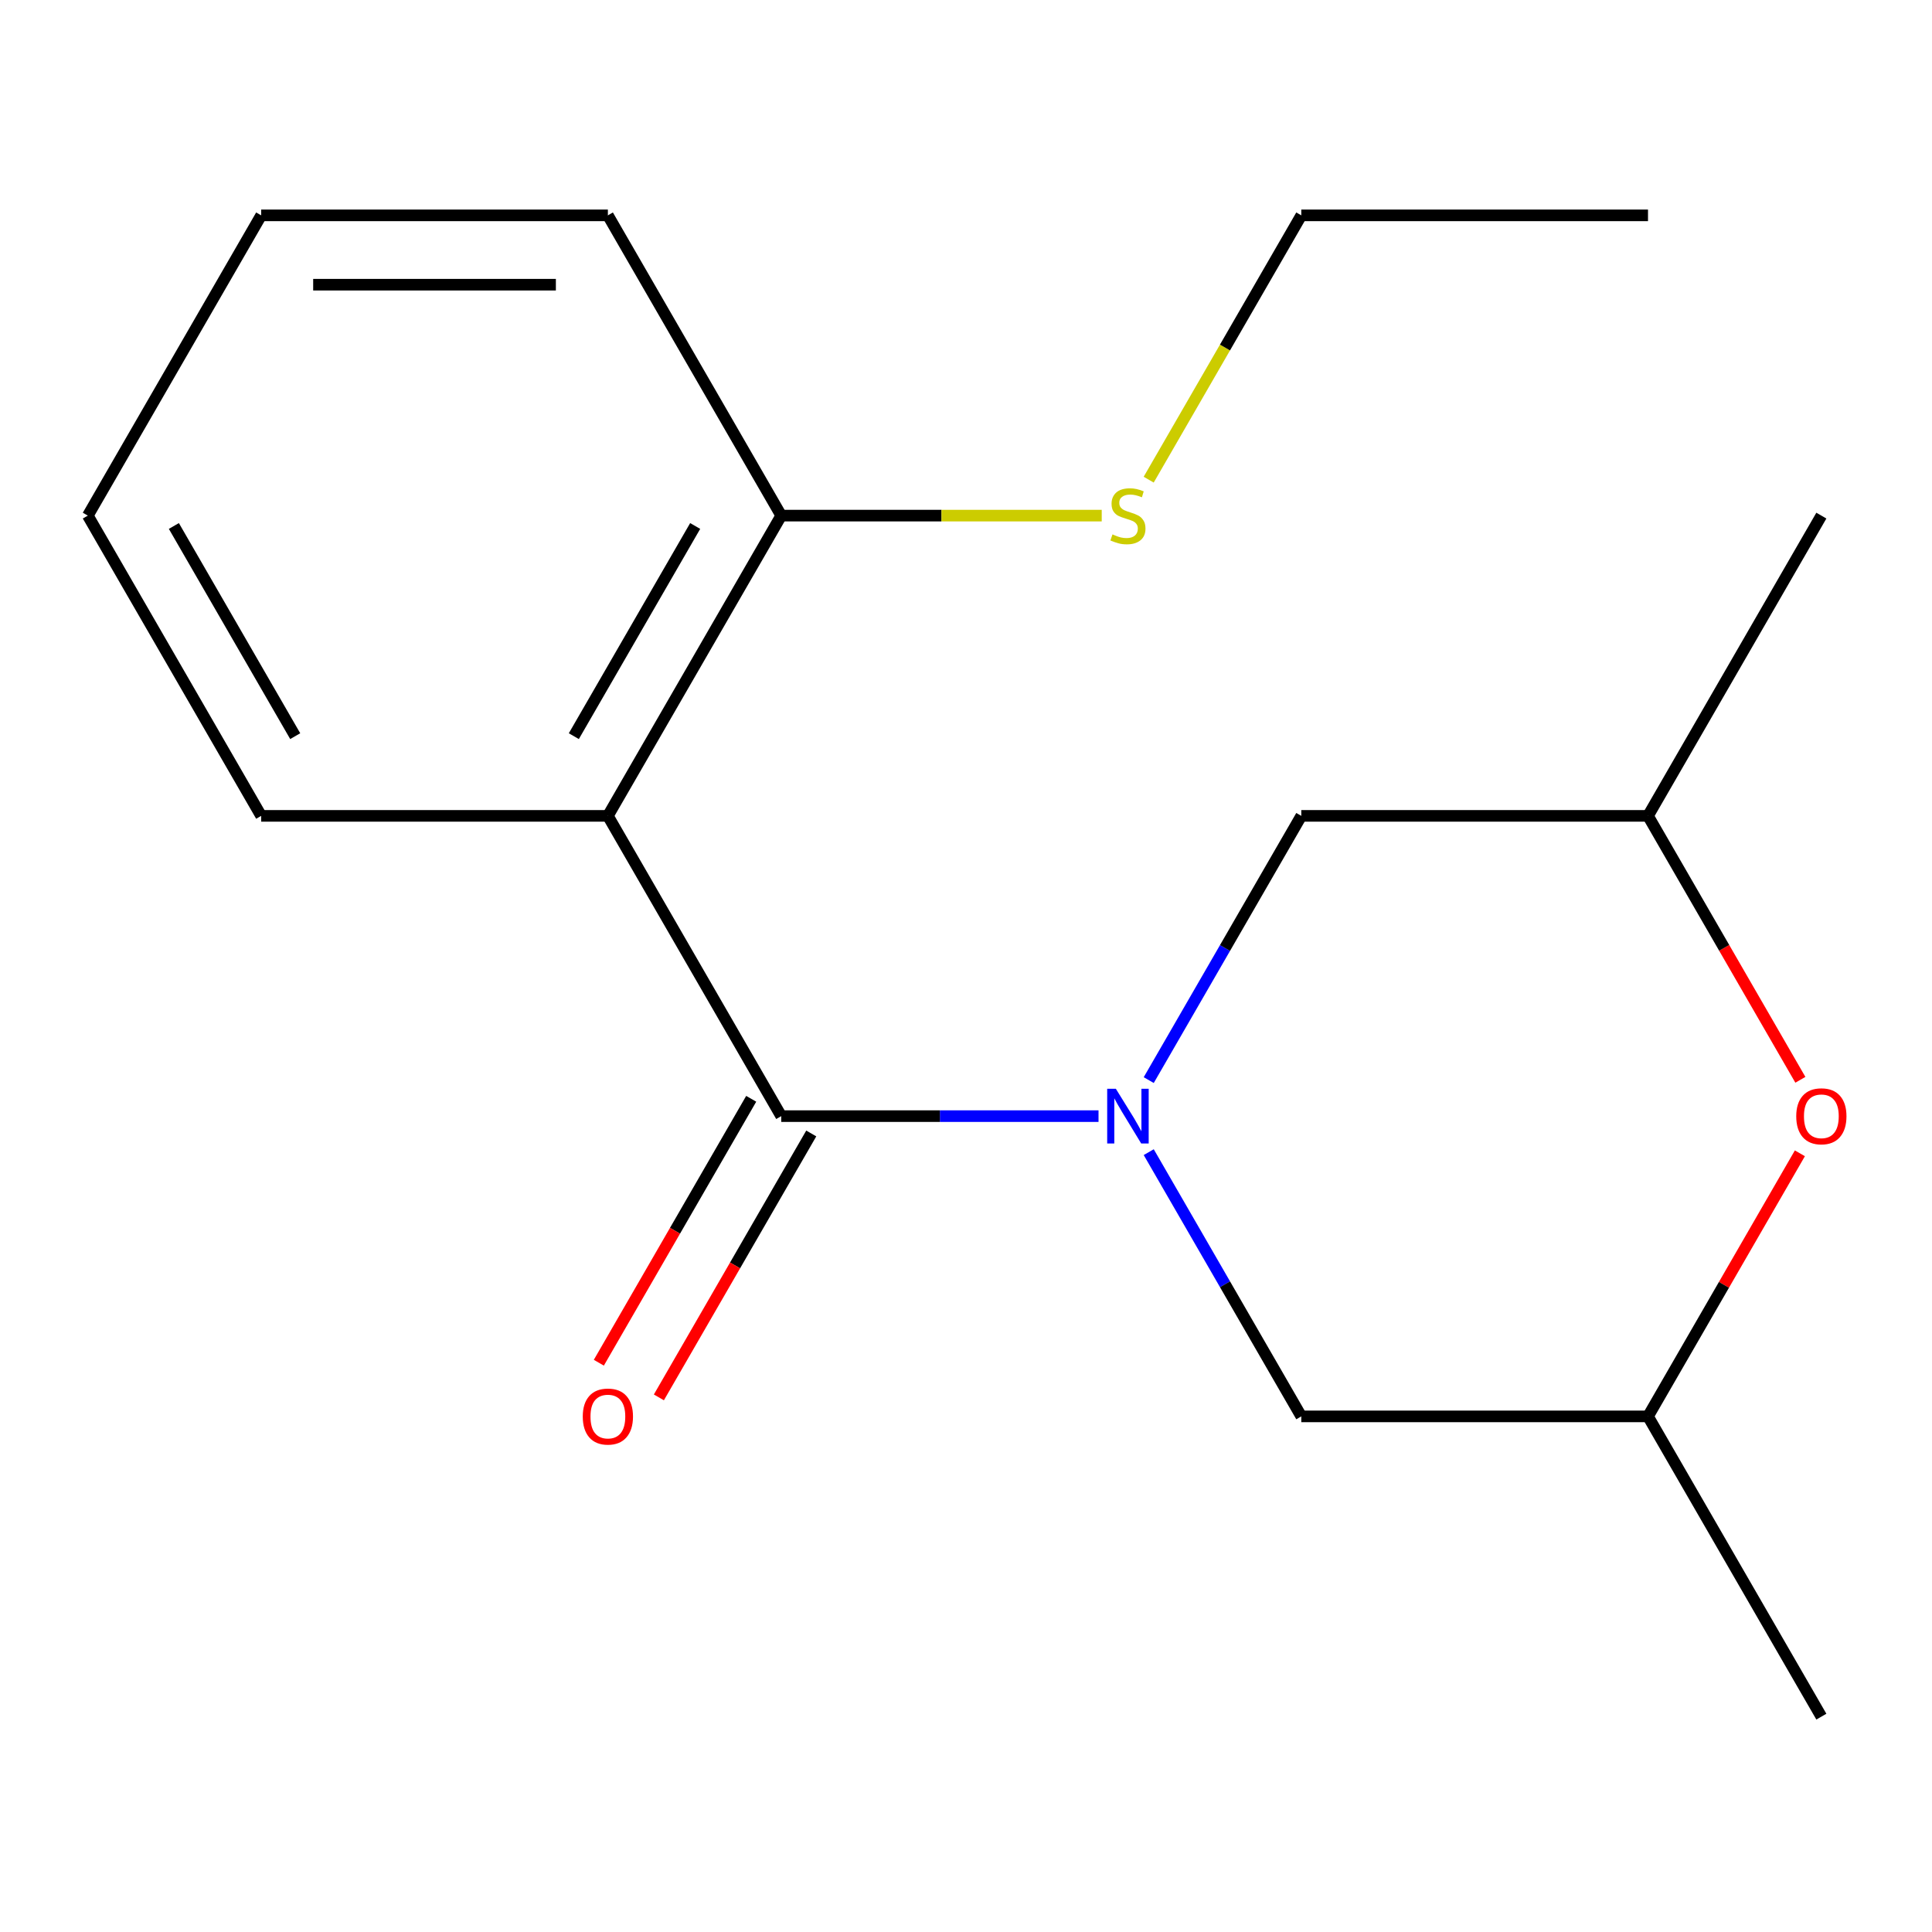 <?xml version='1.0' encoding='iso-8859-1'?>
<svg version='1.1' baseProfile='full'
              xmlns='http://www.w3.org/2000/svg'
                      xmlns:rdkit='http://www.rdkit.org/xml'
                      xmlns:xlink='http://www.w3.org/1999/xlink'
                  xml:space='preserve'
width='1000px' height='1000px' viewBox='0 0 1000 1000'>
<!-- END OF HEADER -->
<rect style='opacity:1.0;fill:#FFFFFF;stroke:none' width='1000' height='1000' x='0' y='0'> </rect>
<path class='bond-0' d='M 568.593,577.706 L 486.479,577.706' style='fill:none;fill-rule:evenodd;stroke:#0000FF;stroke-width:6px;stroke-linecap:butt;stroke-linejoin:miter;stroke-opacity:1' />
<path class='bond-0' d='M 486.479,577.706 L 404.364,577.706' style='fill:none;fill-rule:evenodd;stroke:#000000;stroke-width:6px;stroke-linecap:butt;stroke-linejoin:miter;stroke-opacity:1' />
<path class='bond-3' d='M 594.585,559.06 L 634.066,490.677' style='fill:none;fill-rule:evenodd;stroke:#0000FF;stroke-width:6px;stroke-linecap:butt;stroke-linejoin:miter;stroke-opacity:1' />
<path class='bond-3' d='M 634.066,490.677 L 673.547,422.294' style='fill:none;fill-rule:evenodd;stroke:#000000;stroke-width:6px;stroke-linecap:butt;stroke-linejoin:miter;stroke-opacity:1' />
<path class='bond-4' d='M 594.585,596.353 L 634.066,664.736' style='fill:none;fill-rule:evenodd;stroke:#0000FF;stroke-width:6px;stroke-linecap:butt;stroke-linejoin:miter;stroke-opacity:1' />
<path class='bond-4' d='M 634.066,664.736 L 673.547,733.119' style='fill:none;fill-rule:evenodd;stroke:#000000;stroke-width:6px;stroke-linecap:butt;stroke-linejoin:miter;stroke-opacity:1' />
<path class='bond-1' d='M 404.364,577.706 L 314.637,422.294' style='fill:none;fill-rule:evenodd;stroke:#000000;stroke-width:6px;stroke-linecap:butt;stroke-linejoin:miter;stroke-opacity:1' />
<path class='bond-6' d='M 388.823,568.734 L 349.388,637.037' style='fill:none;fill-rule:evenodd;stroke:#000000;stroke-width:6px;stroke-linecap:butt;stroke-linejoin:miter;stroke-opacity:1' />
<path class='bond-6' d='M 349.388,637.037 L 309.954,705.34' style='fill:none;fill-rule:evenodd;stroke:#FF0000;stroke-width:6px;stroke-linecap:butt;stroke-linejoin:miter;stroke-opacity:1' />
<path class='bond-6' d='M 419.906,586.679 L 380.471,654.982' style='fill:none;fill-rule:evenodd;stroke:#000000;stroke-width:6px;stroke-linecap:butt;stroke-linejoin:miter;stroke-opacity:1' />
<path class='bond-6' d='M 380.471,654.982 L 341.036,723.285' style='fill:none;fill-rule:evenodd;stroke:#FF0000;stroke-width:6px;stroke-linecap:butt;stroke-linejoin:miter;stroke-opacity:1' />
<path class='bond-5' d='M 314.637,422.294 L 404.364,266.881' style='fill:none;fill-rule:evenodd;stroke:#000000;stroke-width:6px;stroke-linecap:butt;stroke-linejoin:miter;stroke-opacity:1' />
<path class='bond-5' d='M 297.014,381.036 L 359.823,272.248' style='fill:none;fill-rule:evenodd;stroke:#000000;stroke-width:6px;stroke-linecap:butt;stroke-linejoin:miter;stroke-opacity:1' />
<path class='bond-10' d='M 314.637,422.294 L 135.182,422.294' style='fill:none;fill-rule:evenodd;stroke:#000000;stroke-width:6px;stroke-linecap:butt;stroke-linejoin:miter;stroke-opacity:1' />
<path class='bond-2' d='M 931.617,596.953 L 892.31,665.036' style='fill:none;fill-rule:evenodd;stroke:#FF0000;stroke-width:6px;stroke-linecap:butt;stroke-linejoin:miter;stroke-opacity:1' />
<path class='bond-2' d='M 892.31,665.036 L 853.002,733.119' style='fill:none;fill-rule:evenodd;stroke:#000000;stroke-width:6px;stroke-linecap:butt;stroke-linejoin:miter;stroke-opacity:1' />
<path class='bond-18' d='M 931.871,558.9 L 892.437,490.597' style='fill:none;fill-rule:evenodd;stroke:#FF0000;stroke-width:6px;stroke-linecap:butt;stroke-linejoin:miter;stroke-opacity:1' />
<path class='bond-18' d='M 892.437,490.597 L 853.002,422.294' style='fill:none;fill-rule:evenodd;stroke:#000000;stroke-width:6px;stroke-linecap:butt;stroke-linejoin:miter;stroke-opacity:1' />
<path class='bond-8' d='M 673.547,422.294 L 853.002,422.294' style='fill:none;fill-rule:evenodd;stroke:#000000;stroke-width:6px;stroke-linecap:butt;stroke-linejoin:miter;stroke-opacity:1' />
<path class='bond-7' d='M 673.547,733.119 L 853.002,733.119' style='fill:none;fill-rule:evenodd;stroke:#000000;stroke-width:6px;stroke-linecap:butt;stroke-linejoin:miter;stroke-opacity:1' />
<path class='bond-9' d='M 404.364,266.881 L 487.309,266.881' style='fill:none;fill-rule:evenodd;stroke:#000000;stroke-width:6px;stroke-linecap:butt;stroke-linejoin:miter;stroke-opacity:1' />
<path class='bond-9' d='M 487.309,266.881 L 570.253,266.881' style='fill:none;fill-rule:evenodd;stroke:#CCCC00;stroke-width:6px;stroke-linecap:butt;stroke-linejoin:miter;stroke-opacity:1' />
<path class='bond-11' d='M 404.364,266.881 L 314.637,111.469' style='fill:none;fill-rule:evenodd;stroke:#000000;stroke-width:6px;stroke-linecap:butt;stroke-linejoin:miter;stroke-opacity:1' />
<path class='bond-13' d='M 853.002,733.119 L 942.729,888.531' style='fill:none;fill-rule:evenodd;stroke:#000000;stroke-width:6px;stroke-linecap:butt;stroke-linejoin:miter;stroke-opacity:1' />
<path class='bond-14' d='M 853.002,422.294 L 942.729,266.881' style='fill:none;fill-rule:evenodd;stroke:#000000;stroke-width:6px;stroke-linecap:butt;stroke-linejoin:miter;stroke-opacity:1' />
<path class='bond-12' d='M 594.562,248.275 L 634.054,179.872' style='fill:none;fill-rule:evenodd;stroke:#CCCC00;stroke-width:6px;stroke-linecap:butt;stroke-linejoin:miter;stroke-opacity:1' />
<path class='bond-12' d='M 634.054,179.872 L 673.547,111.469' style='fill:none;fill-rule:evenodd;stroke:#000000;stroke-width:6px;stroke-linecap:butt;stroke-linejoin:miter;stroke-opacity:1' />
<path class='bond-15' d='M 135.182,422.294 L 45.455,266.881' style='fill:none;fill-rule:evenodd;stroke:#000000;stroke-width:6px;stroke-linecap:butt;stroke-linejoin:miter;stroke-opacity:1' />
<path class='bond-15' d='M 152.805,381.036 L 89.996,272.248' style='fill:none;fill-rule:evenodd;stroke:#000000;stroke-width:6px;stroke-linecap:butt;stroke-linejoin:miter;stroke-opacity:1' />
<path class='bond-19' d='M 314.637,111.469 L 135.182,111.469' style='fill:none;fill-rule:evenodd;stroke:#000000;stroke-width:6px;stroke-linecap:butt;stroke-linejoin:miter;stroke-opacity:1' />
<path class='bond-19' d='M 287.719,147.36 L 162.1,147.36' style='fill:none;fill-rule:evenodd;stroke:#000000;stroke-width:6px;stroke-linecap:butt;stroke-linejoin:miter;stroke-opacity:1' />
<path class='bond-16' d='M 673.547,111.469 L 853.002,111.469' style='fill:none;fill-rule:evenodd;stroke:#000000;stroke-width:6px;stroke-linecap:butt;stroke-linejoin:miter;stroke-opacity:1' />
<path class='bond-17' d='M 45.455,266.881 L 135.182,111.469' style='fill:none;fill-rule:evenodd;stroke:#000000;stroke-width:6px;stroke-linecap:butt;stroke-linejoin:miter;stroke-opacity:1' />
<path  class='atom-0' d='M 577.559 563.546
L 586.839 578.546
Q 587.759 580.026, 589.239 582.706
Q 590.719 585.386, 590.799 585.546
L 590.799 563.546
L 594.559 563.546
L 594.559 591.866
L 590.679 591.866
L 580.719 575.466
Q 579.559 573.546, 578.319 571.346
Q 577.119 569.146, 576.759 568.466
L 576.759 591.866
L 573.079 591.866
L 573.079 563.546
L 577.559 563.546
' fill='#0000FF'/>
<path  class='atom-3' d='M 929.729 577.786
Q 929.729 570.986, 933.089 567.186
Q 936.449 563.386, 942.729 563.386
Q 949.009 563.386, 952.369 567.186
Q 955.729 570.986, 955.729 577.786
Q 955.729 584.666, 952.329 588.586
Q 948.929 592.466, 942.729 592.466
Q 936.489 592.466, 933.089 588.586
Q 929.729 584.706, 929.729 577.786
M 942.729 589.266
Q 947.049 589.266, 949.369 586.386
Q 951.729 583.466, 951.729 577.786
Q 951.729 572.226, 949.369 569.426
Q 947.049 566.586, 942.729 566.586
Q 938.409 566.586, 936.049 569.386
Q 933.729 572.186, 933.729 577.786
Q 933.729 583.506, 936.049 586.386
Q 938.409 589.266, 942.729 589.266
' fill='#FF0000'/>
<path  class='atom-7' d='M 301.637 733.199
Q 301.637 726.399, 304.997 722.599
Q 308.357 718.799, 314.637 718.799
Q 320.917 718.799, 324.277 722.599
Q 327.637 726.399, 327.637 733.199
Q 327.637 740.079, 324.237 743.999
Q 320.837 747.879, 314.637 747.879
Q 308.397 747.879, 304.997 743.999
Q 301.637 740.119, 301.637 733.199
M 314.637 744.679
Q 318.957 744.679, 321.277 741.799
Q 323.637 738.879, 323.637 733.199
Q 323.637 727.639, 321.277 724.839
Q 318.957 721.999, 314.637 721.999
Q 310.317 721.999, 307.957 724.799
Q 305.637 727.599, 305.637 733.199
Q 305.637 738.919, 307.957 741.799
Q 310.317 744.679, 314.637 744.679
' fill='#FF0000'/>
<path  class='atom-10' d='M 575.819 276.601
Q 576.139 276.721, 577.459 277.281
Q 578.779 277.841, 580.219 278.201
Q 581.699 278.521, 583.139 278.521
Q 585.819 278.521, 587.379 277.241
Q 588.939 275.921, 588.939 273.641
Q 588.939 272.081, 588.139 271.121
Q 587.379 270.161, 586.179 269.641
Q 584.979 269.121, 582.979 268.521
Q 580.459 267.761, 578.939 267.041
Q 577.459 266.321, 576.379 264.801
Q 575.339 263.281, 575.339 260.721
Q 575.339 257.161, 577.739 254.961
Q 580.179 252.761, 584.979 252.761
Q 588.259 252.761, 591.979 254.321
L 591.059 257.401
Q 587.659 256.001, 585.099 256.001
Q 582.339 256.001, 580.819 257.161
Q 579.299 258.281, 579.339 260.241
Q 579.339 261.761, 580.099 262.681
Q 580.899 263.601, 582.019 264.121
Q 583.179 264.641, 585.099 265.241
Q 587.659 266.041, 589.179 266.841
Q 590.699 267.641, 591.779 269.281
Q 592.899 270.881, 592.899 273.641
Q 592.899 277.561, 590.259 279.681
Q 587.659 281.761, 583.299 281.761
Q 580.779 281.761, 578.859 281.201
Q 576.979 280.681, 574.739 279.761
L 575.819 276.601
' fill='#CCCC00'/>
</svg>

